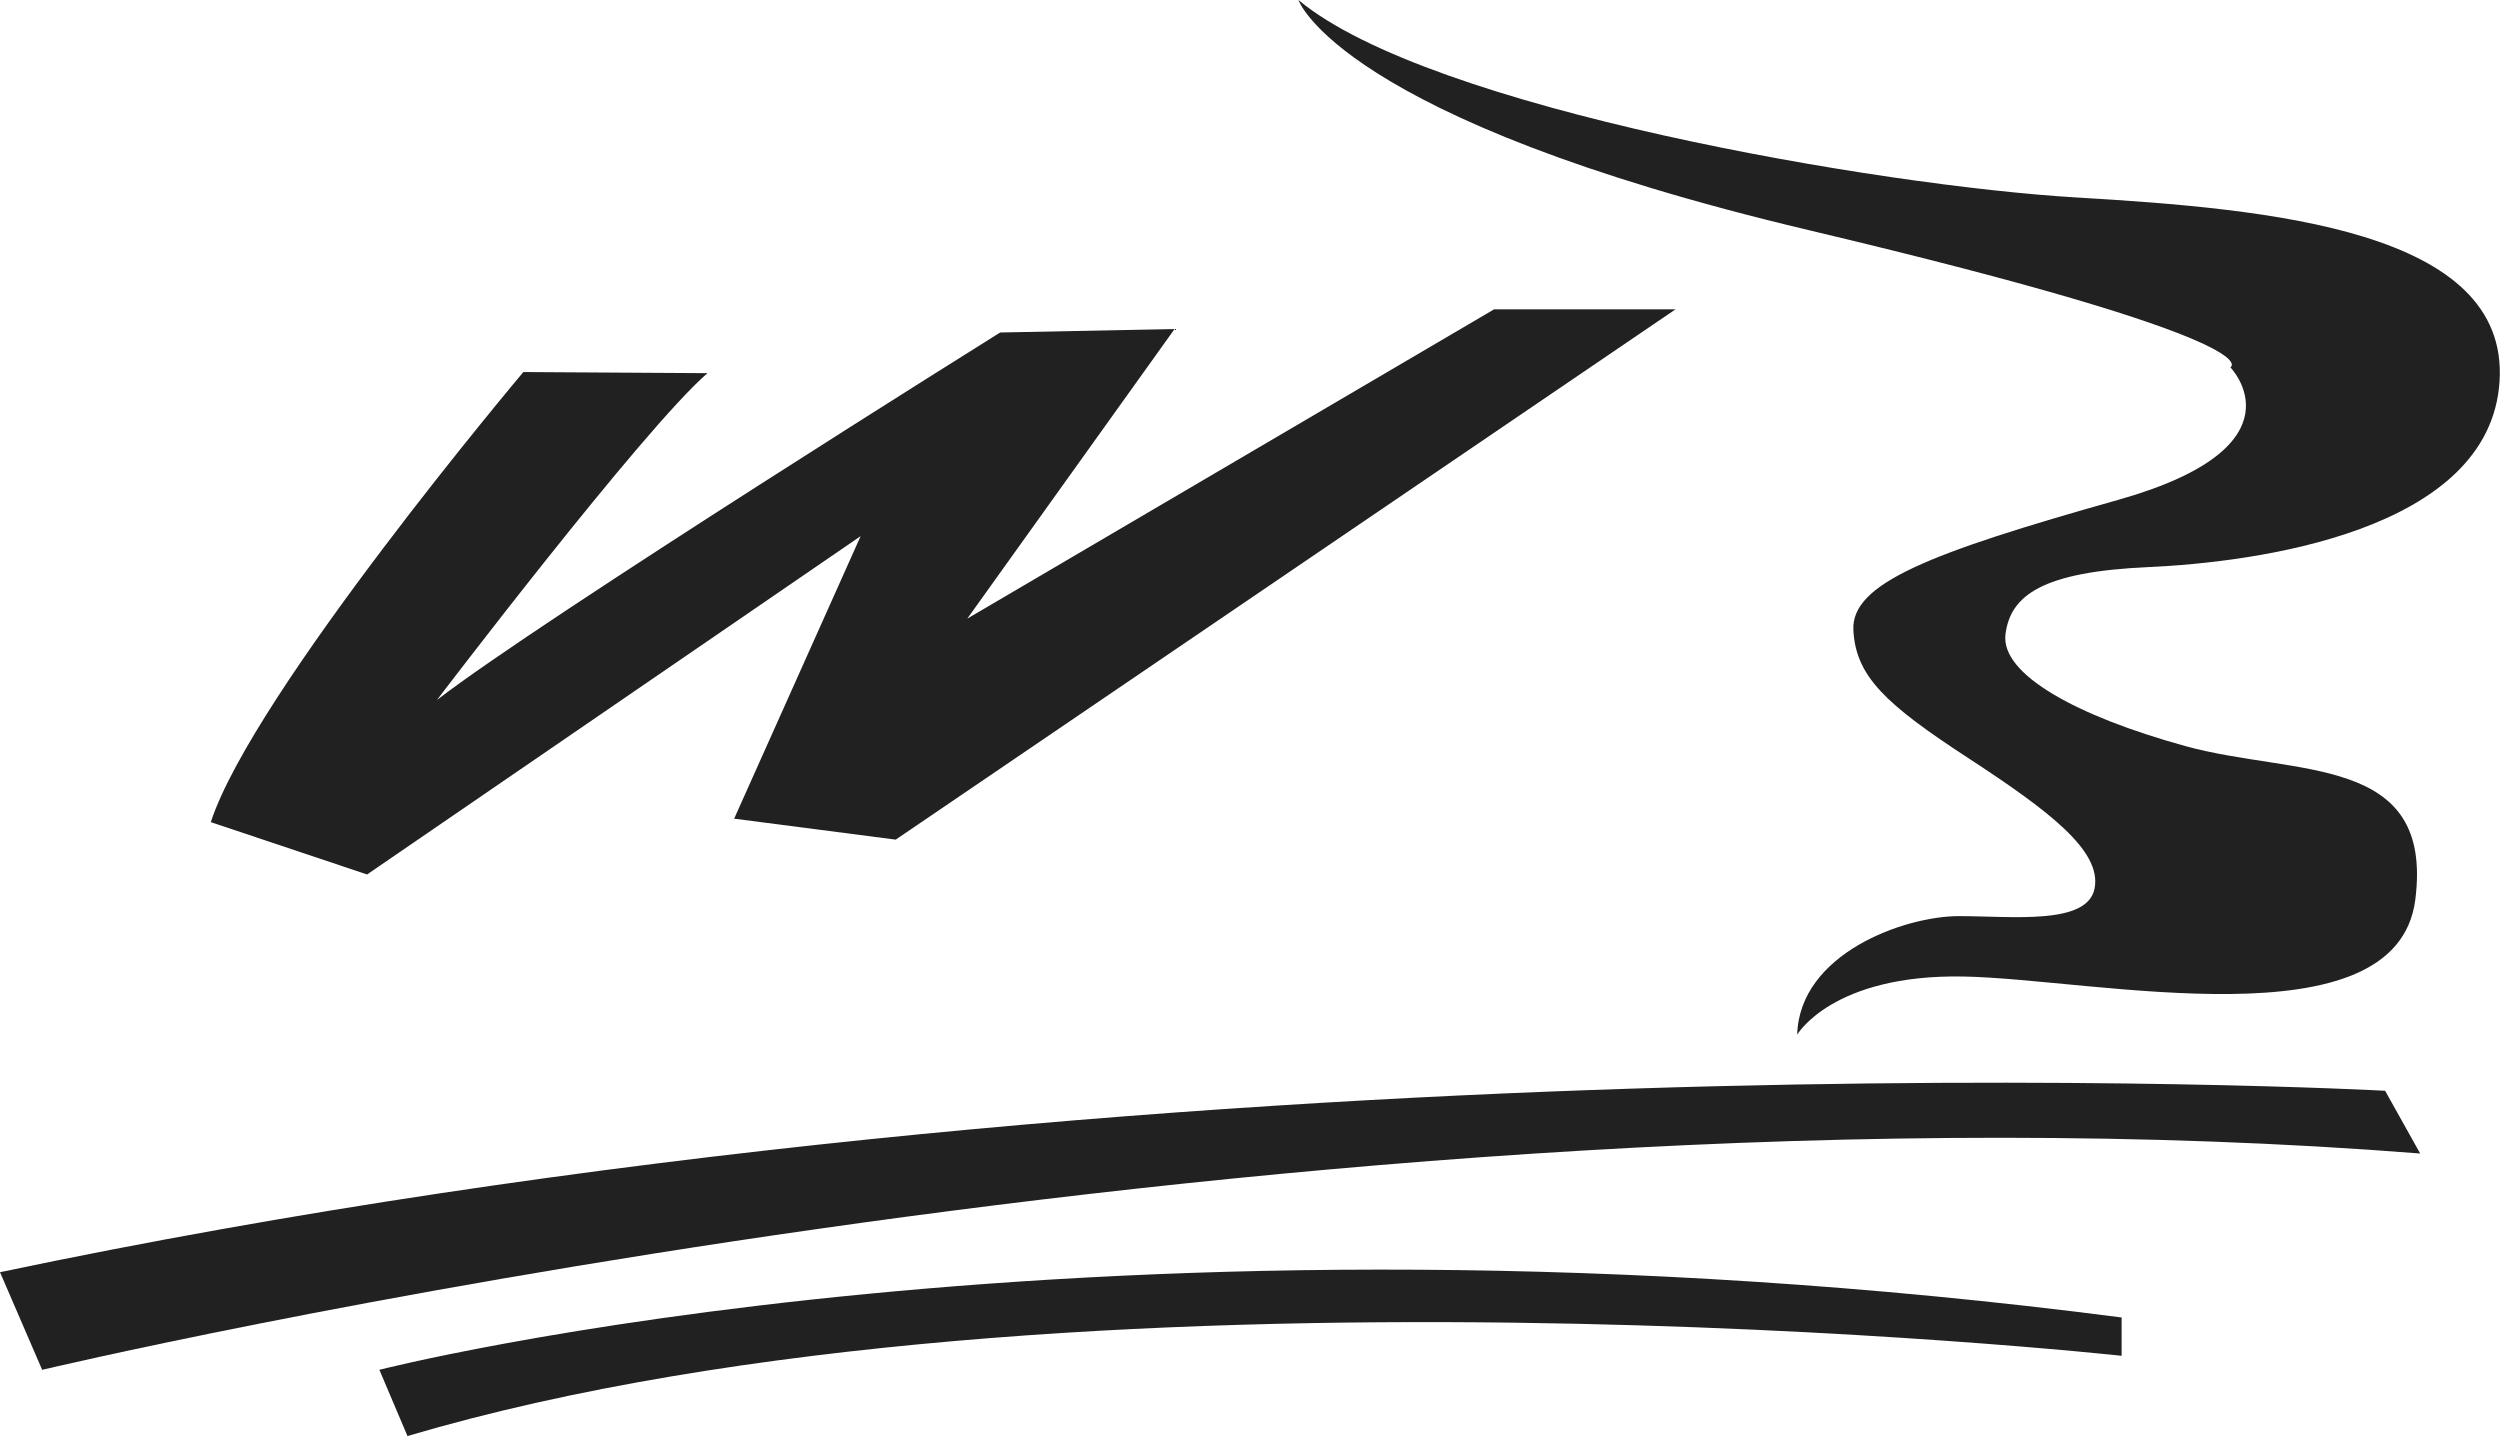 <svg width="94" height="54" viewBox="0 0 94 54" fill="none" xmlns="http://www.w3.org/2000/svg">
<g clip-path="url(#clip0_59_28)">
<path d="M19.678 13.989C19.678 13.989 9.508 26.058 7.926 30.912L13.802 32.88L32.36 20.159L27.604 30.782L33.679 31.57L63.001 11.63H56.179L36.37 23.26L44.164 12.371L37.605 12.502C37.605 12.502 20.392 23.26 16.43 26.319C16.43 26.319 24.177 16.13 26.6 14.031L19.688 13.989H19.678Z" fill="#212121"/>
<path d="M48.821 0C48.821 0 50.319 4.458 68.015 8.655C85.712 12.851 83.862 13.812 83.862 13.812C83.862 13.812 86.768 16.787 79.636 18.797C72.504 20.807 69.597 21.945 69.687 23.693C69.776 25.442 70.922 26.491 74.002 28.501C77.082 30.51 79.021 31.998 78.758 33.397C78.495 34.796 75.678 34.446 73.65 34.446C71.621 34.446 67.663 35.845 67.574 38.904C67.574 38.904 68.893 36.628 73.823 36.717C78.753 36.806 90.111 39.343 90.815 33.83C91.519 28.323 86.327 29.195 82.185 28.057C78.049 26.919 75.232 25.348 75.405 23.86C75.584 22.372 76.814 21.501 80.776 21.323C84.739 21.146 93.632 20.013 93.984 14.329C94.336 8.644 85.354 7.856 78.049 7.423C70.743 6.989 53.751 4.108 48.821 0Z" fill="#212121"/>
<path d="M1.587 51.505C1.587 51.505 49.531 40.094 90.999 43.372L89.68 41.013C89.68 41.013 44.243 38.518 0 47.835L1.587 51.51V51.505Z" fill="#212121"/>
<path d="M14.264 51.505C14.264 51.505 41.337 44.552 79.773 49.537V50.978C79.773 50.978 40.149 46.65 15.321 53.995L14.264 51.505Z" fill="#212121"/>
</g>
<defs>
<clipPath id="clip0_59_28">
<rect width="94" height="54" fill="white"/>
</clipPath>
</defs>
</svg>
